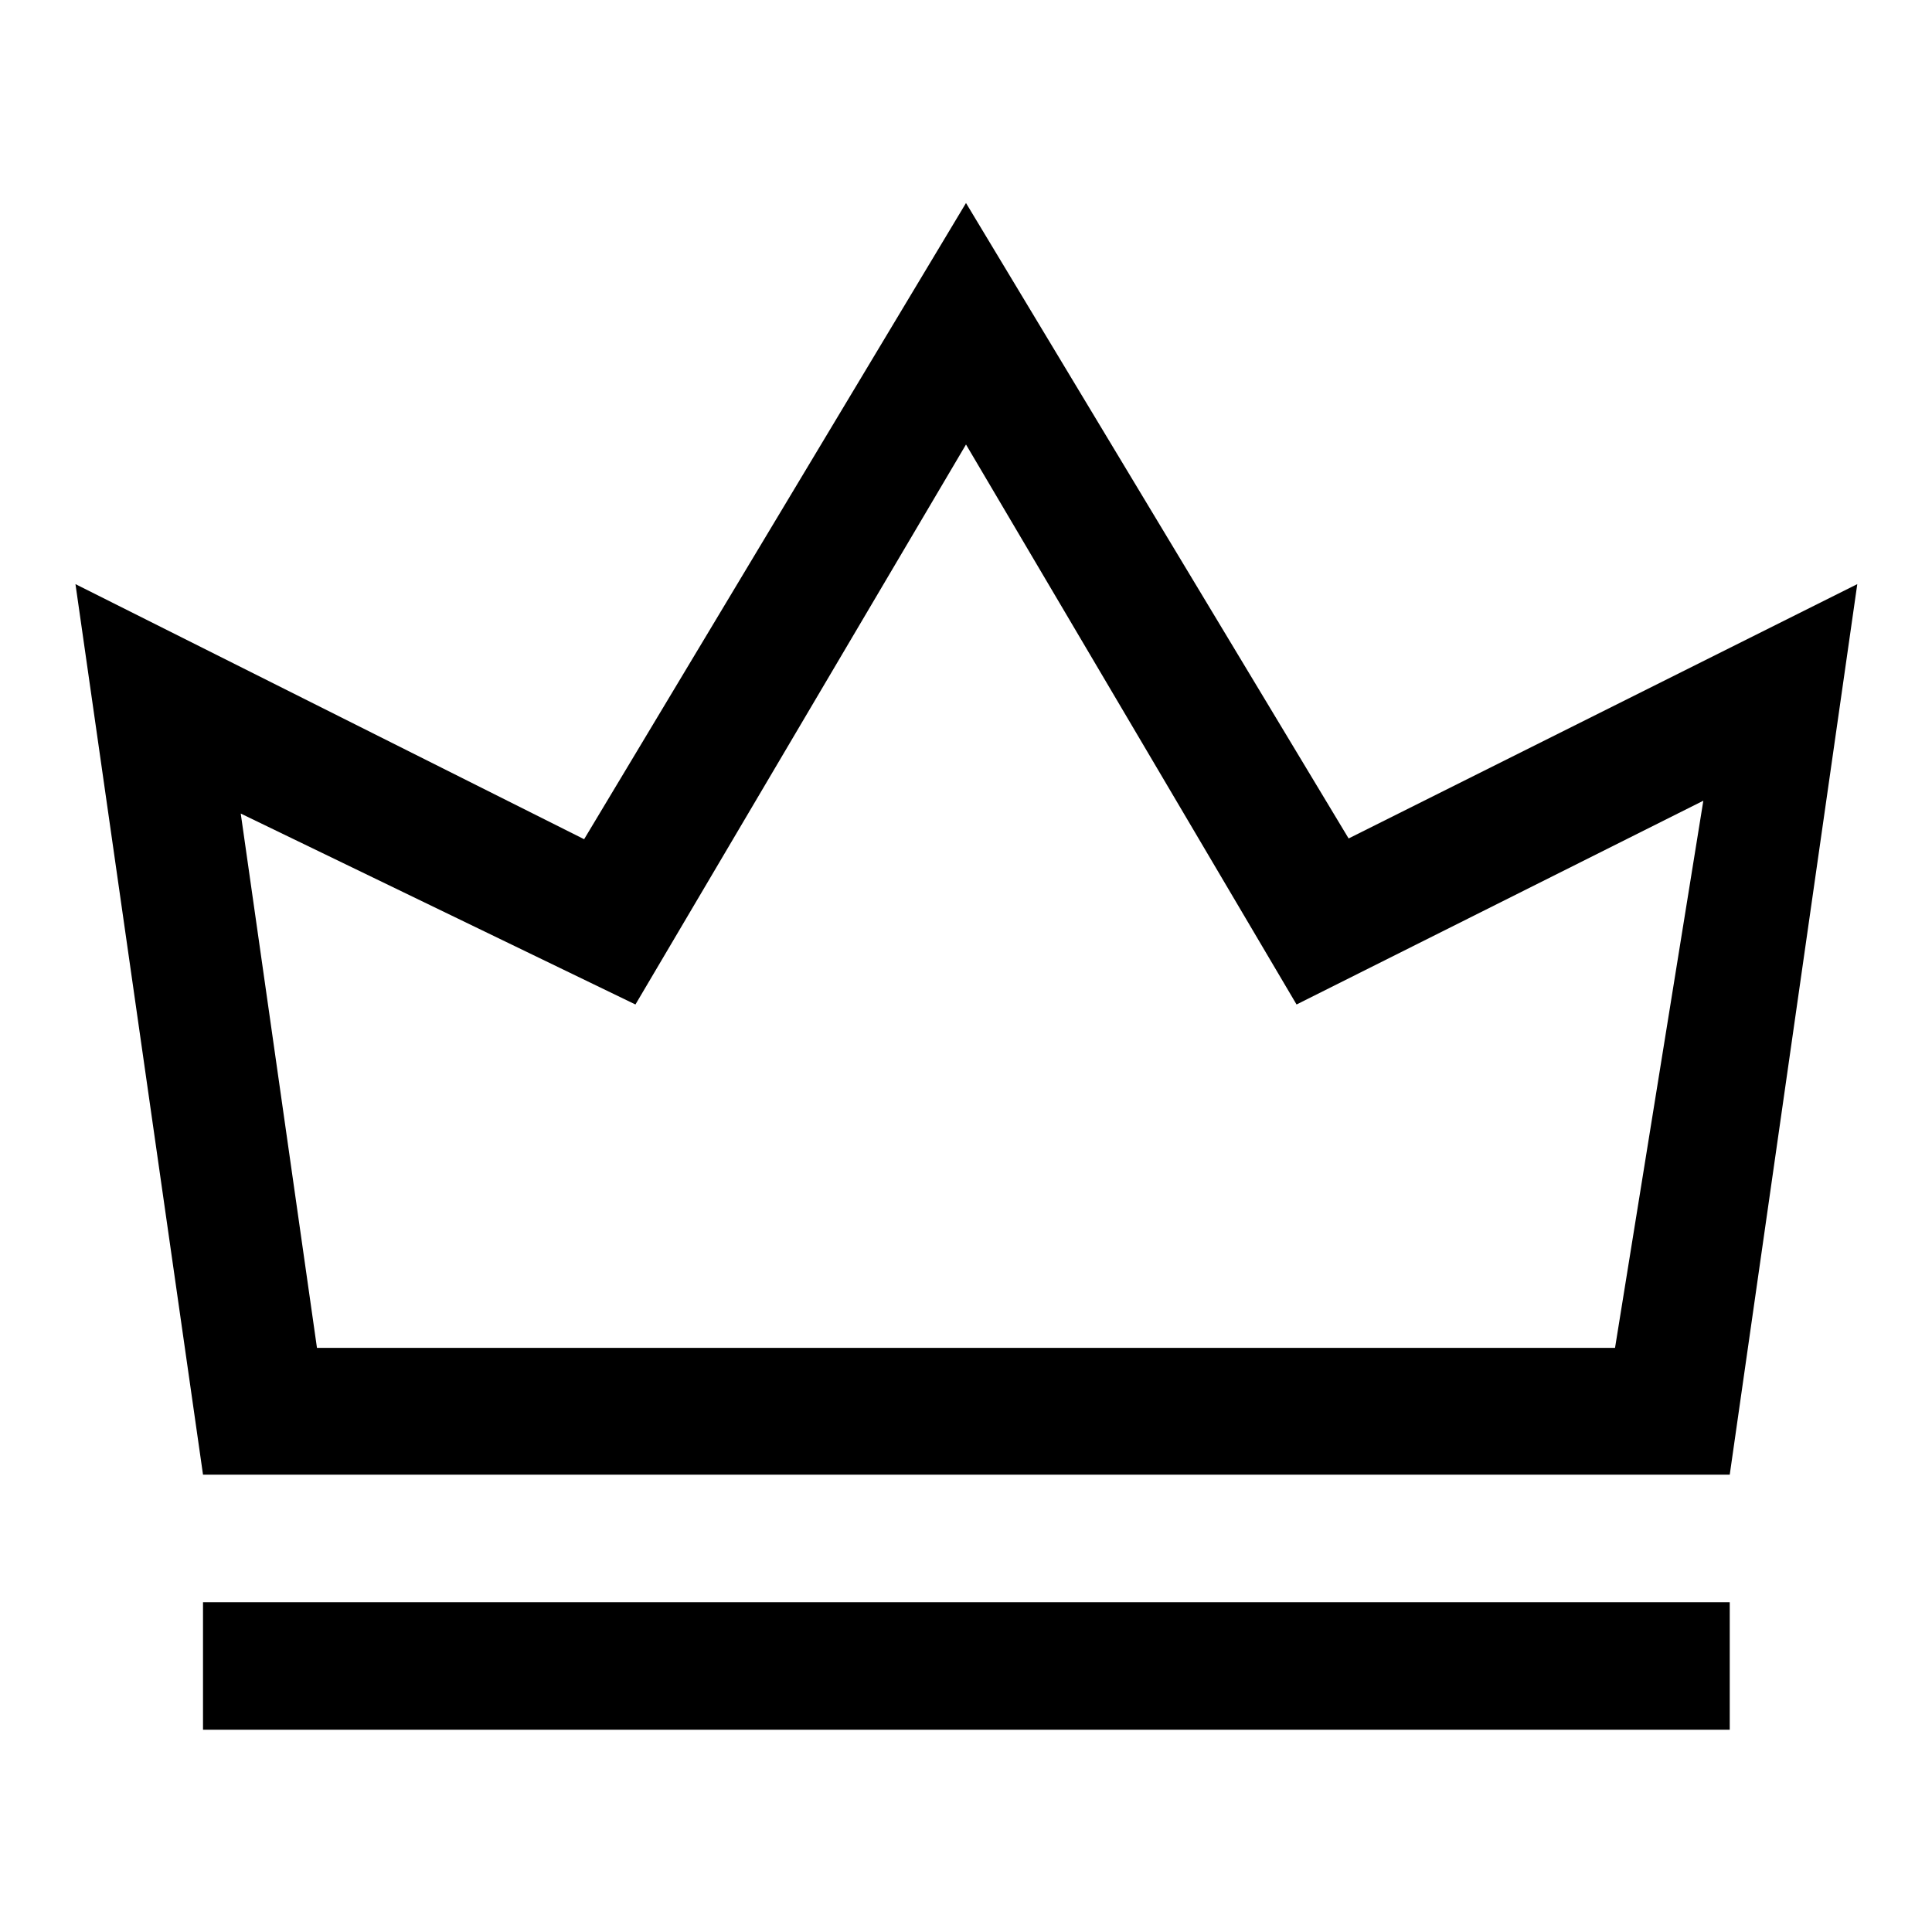 <?xml version="1.0" encoding="utf-8"?>
<!-- Svg Vector Icons : http://www.onlinewebfonts.com/icon -->
<!DOCTYPE svg PUBLIC "-//W3C//DTD SVG 1.1//EN" "http://www.w3.org/Graphics/SVG/1.1/DTD/svg11.dtd">
<svg version="1.1" xmlns="http://www.w3.org/2000/svg" xmlns:xlink="http://www.w3.org/1999/xlink" x="0px" y="0px" viewBox="0 0 256 256" enable-background="new 0 0 256 256" xml:space="preserve">
<g> <path fill="#000000" d="M128,26.9l-50.6,84.3L10,77.4l16.9,118h202.3l16.9-118l-67.4,33.7L128,26.9z M84.2,133.1L128,58.9 l43.8,74.2l53.9-27L214,178.6H42l-10.1-70.8L84.2,133.1z M229.1,212.3H26.9v16.9h202.3V212.3z"/></g>
</svg>
